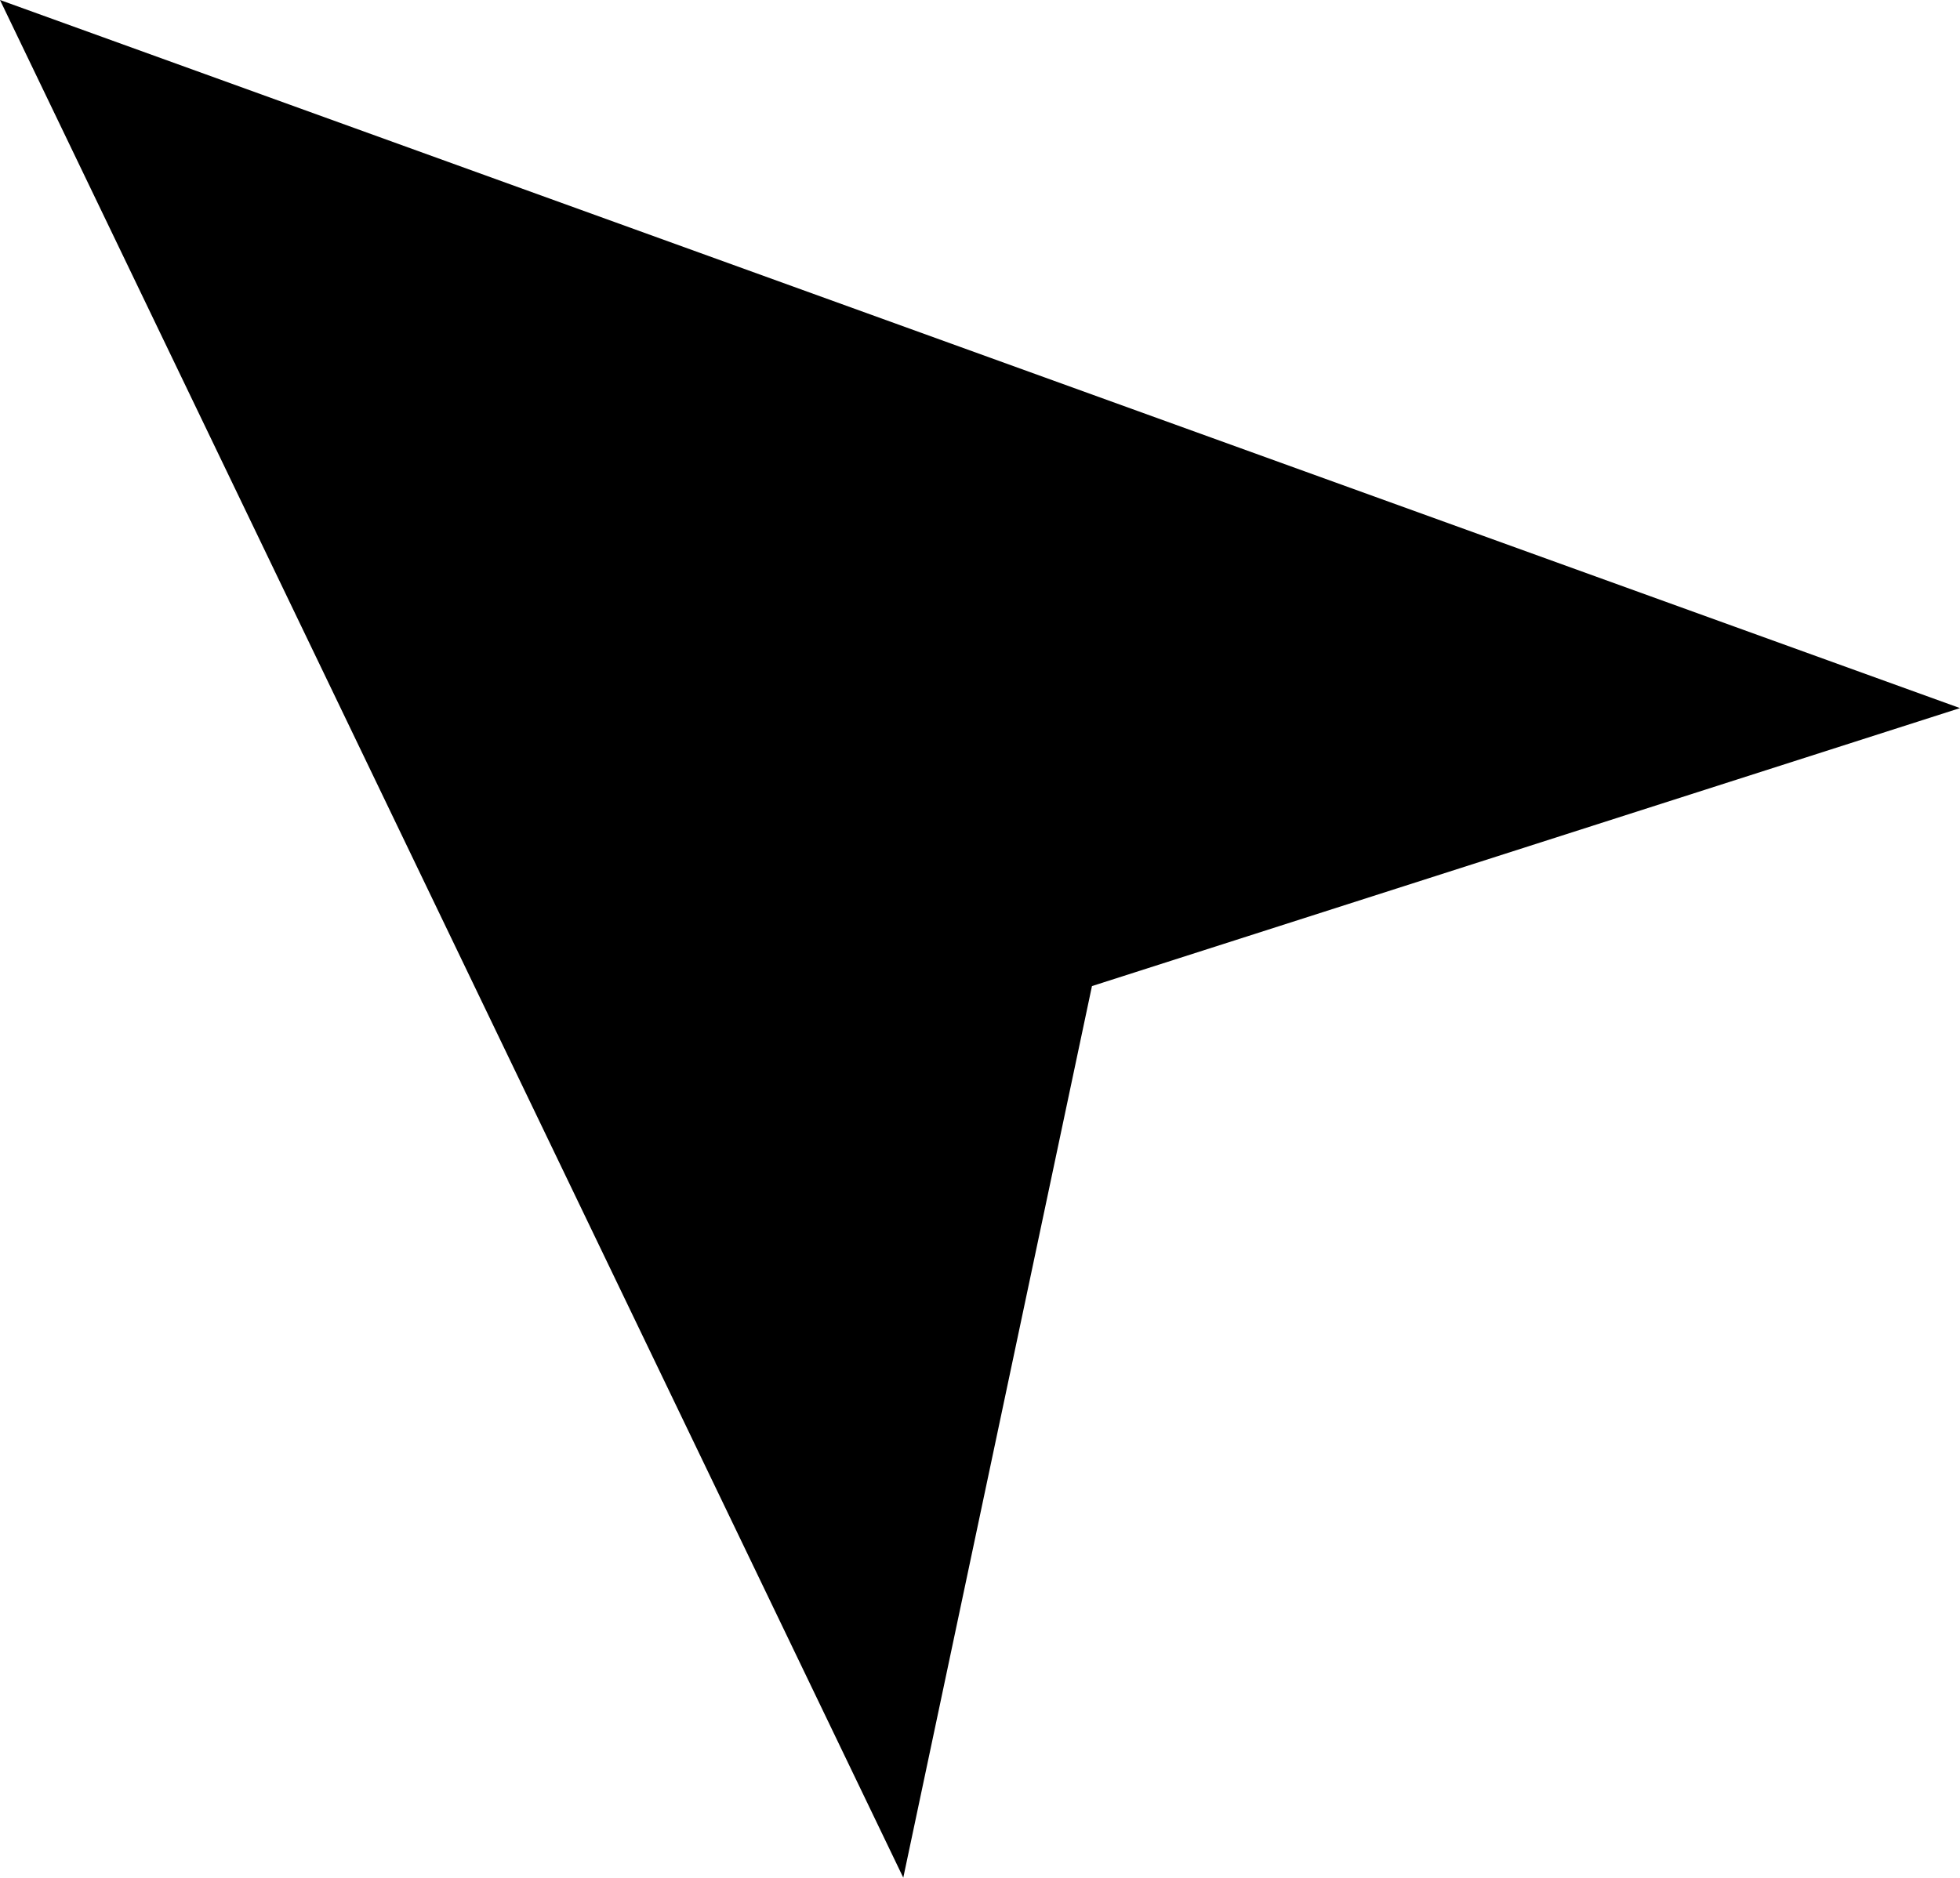 <?xml version="1.0" encoding="UTF-8"?> <svg xmlns="http://www.w3.org/2000/svg" id="Слой_1" data-name="Слой 1" viewBox="0 0 232.48 222.77"><defs><style>.cls-1{fill:#fff;}</style></defs><line class="cls-1" x2="124" y2="112"></line><polygon points="0 0 107.14 222.77 129.52 116.99 232.48 84.01 0 0"></polygon></svg> 